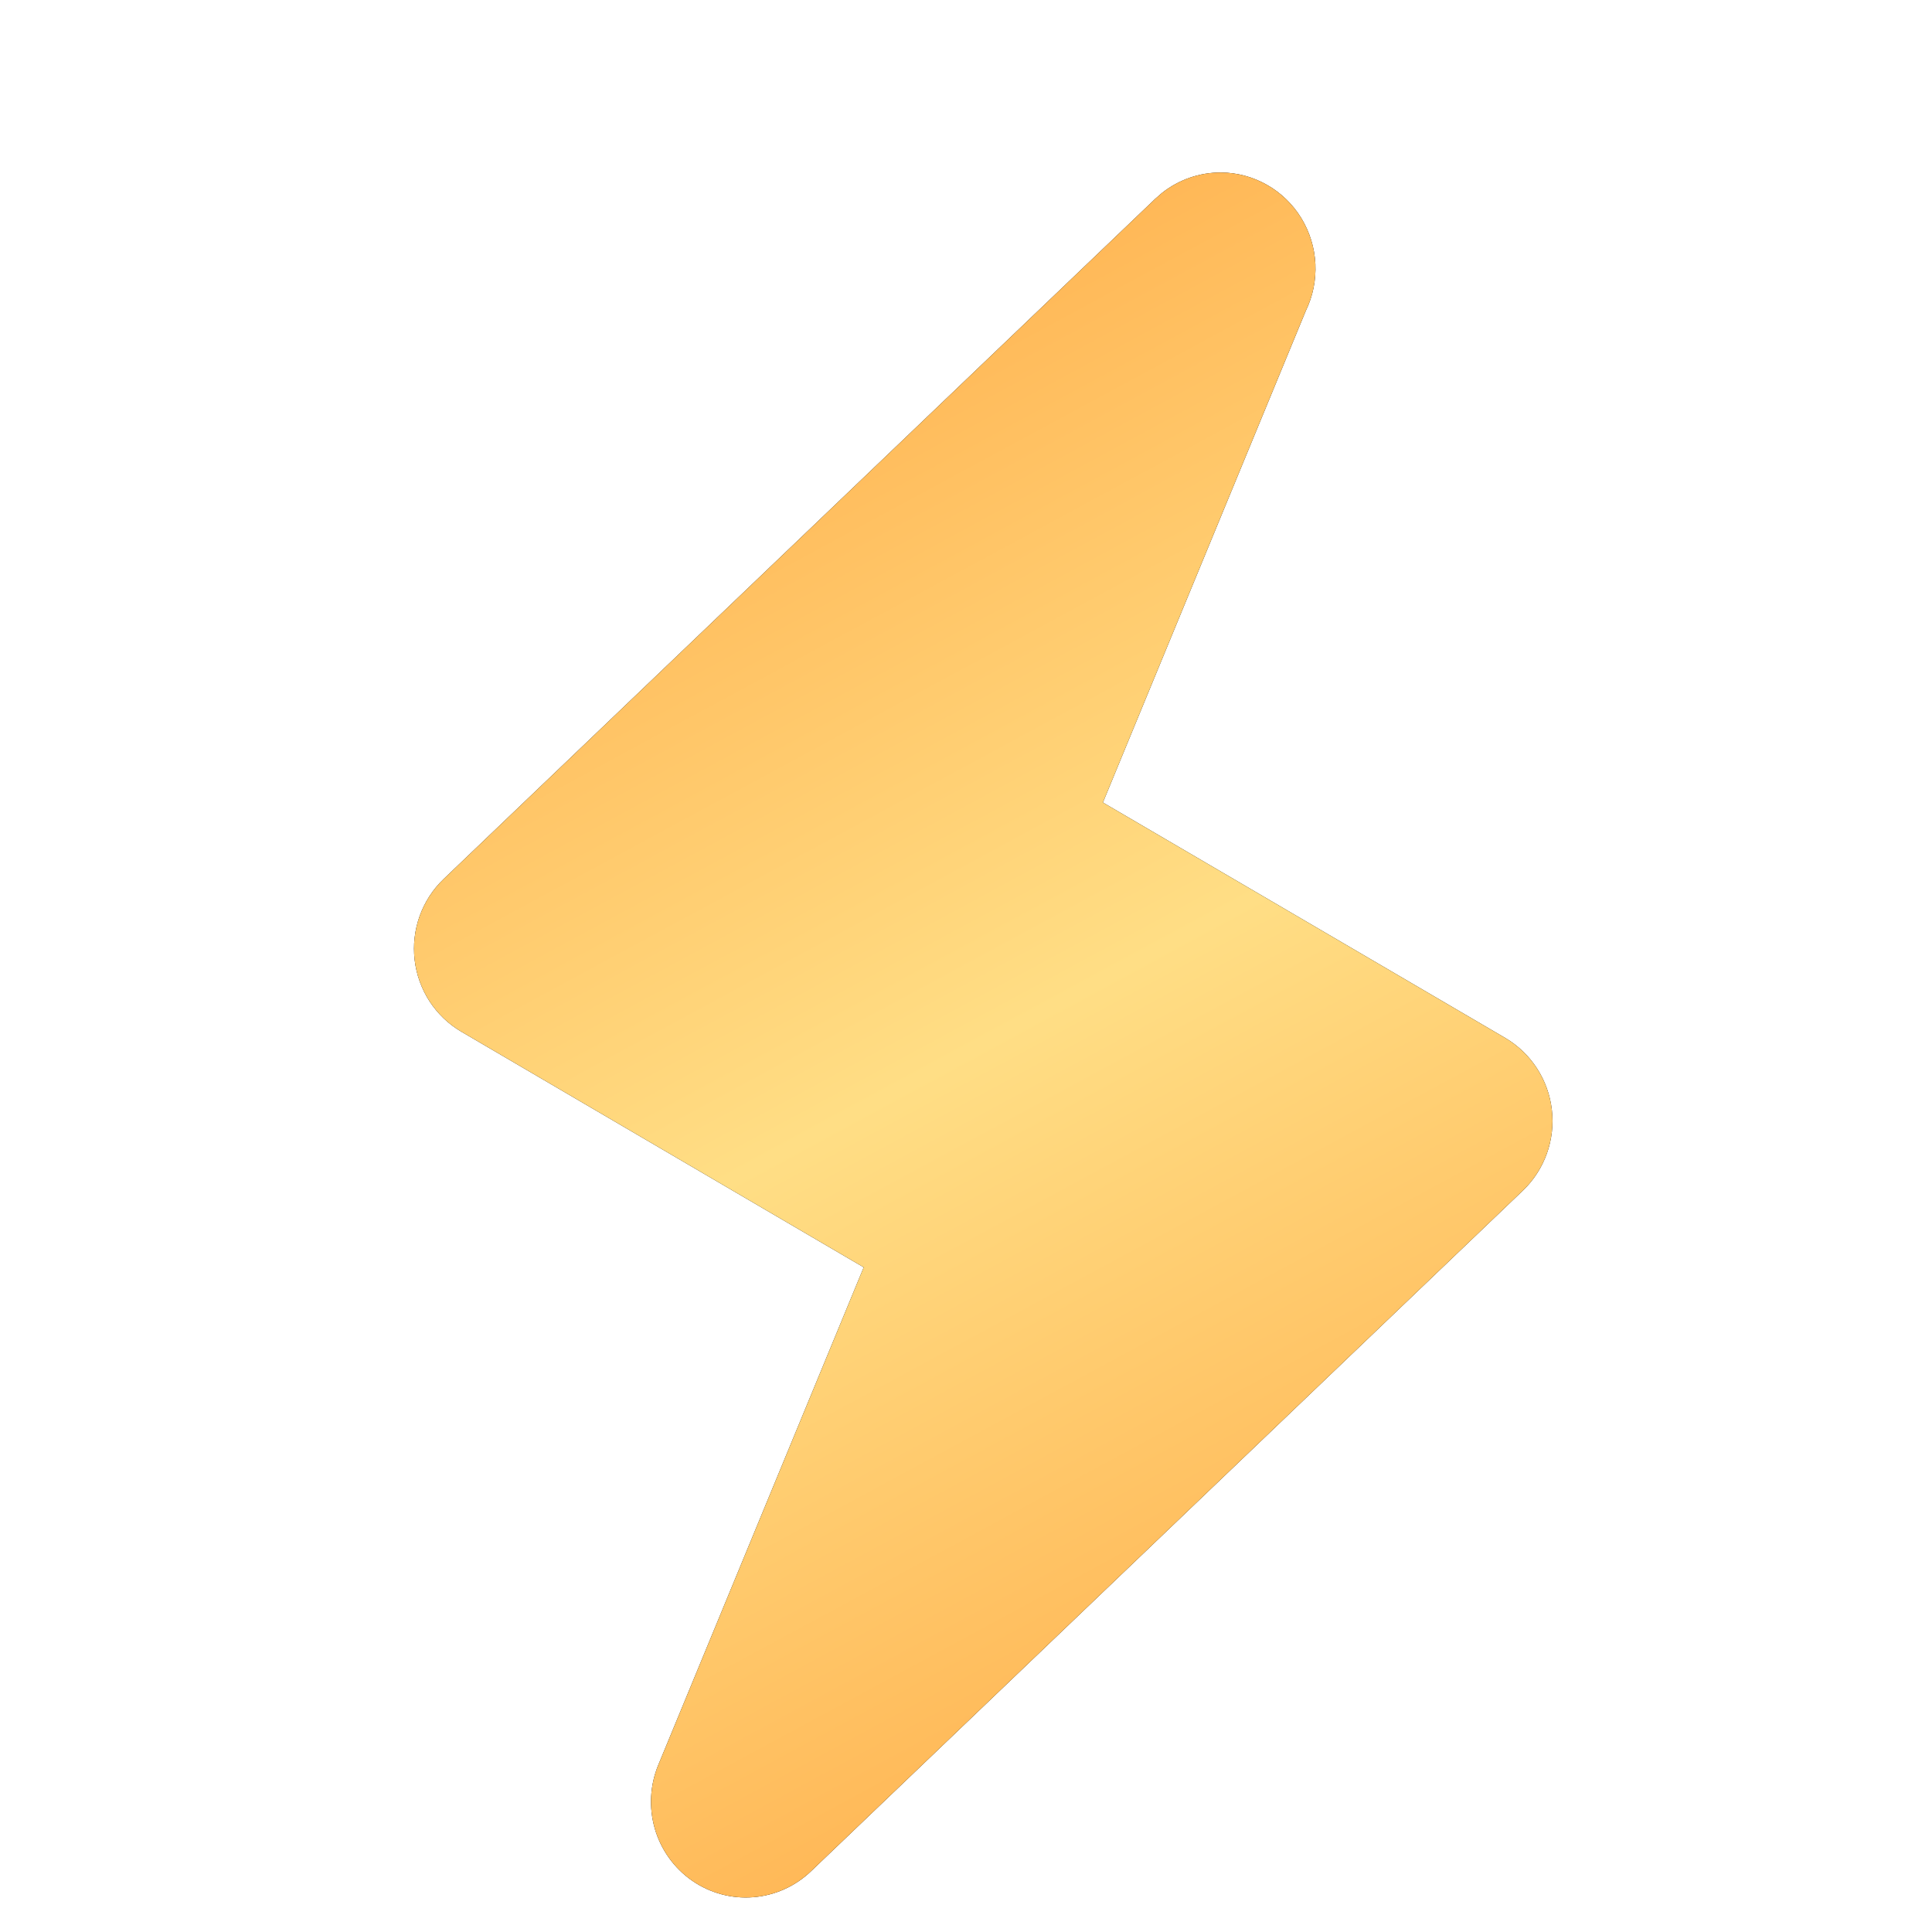 <svg xmlns="http://www.w3.org/2000/svg" fill="none" viewBox="0 0 56 56" height="56" width="56">
<g filter="url(#filter0_i_9059_2180)">
<path fill="black" d="M43.633 28.087L31.968 21.261L37.849 7.01C38.054 6.587 38.15 6.118 38.127 5.648C38.103 5.177 37.962 4.72 37.717 4.319C37.471 3.919 37.129 3.587 36.722 3.357C36.315 3.126 35.857 3.003 35.39 3C34.77 2.998 34.167 3.207 33.679 3.594L33.487 3.761L12.858 23.48C12.548 23.777 12.311 24.143 12.165 24.549C12.019 24.956 11.969 25.39 12.018 25.819C12.068 26.248 12.215 26.66 12.449 27.021C12.684 27.382 12.998 27.684 13.367 27.901L25.035 34.734L19.085 49.148C18.84 49.736 18.803 50.391 18.98 51.004C19.157 51.616 19.538 52.148 20.058 52.51C20.579 52.872 21.207 53.042 21.836 52.991C22.466 52.94 23.059 52.672 23.516 52.231L44.145 32.506C44.454 32.209 44.691 31.843 44.836 31.437C44.981 31.031 45.031 30.596 44.981 30.168C44.932 29.739 44.784 29.328 44.55 28.967C44.316 28.606 44.002 28.305 43.633 28.087Z"></path>
<path fill="url(#paint0_linear_9059_2180)" d="M43.633 28.087L31.968 21.261L37.849 7.01C38.054 6.587 38.15 6.118 38.127 5.648C38.103 5.177 37.962 4.72 37.717 4.319C37.471 3.919 37.129 3.587 36.722 3.357C36.315 3.126 35.857 3.003 35.39 3C34.77 2.998 34.167 3.207 33.679 3.594L33.487 3.761L12.858 23.48C12.548 23.777 12.311 24.143 12.165 24.549C12.019 24.956 11.969 25.39 12.018 25.819C12.068 26.248 12.215 26.66 12.449 27.021C12.684 27.382 12.998 27.684 13.367 27.901L25.035 34.734L19.085 49.148C18.84 49.736 18.803 50.391 18.98 51.004C19.157 51.616 19.538 52.148 20.058 52.51C20.579 52.872 21.207 53.042 21.836 52.991C22.466 52.94 23.059 52.672 23.516 52.231L44.145 32.506C44.454 32.209 44.691 31.843 44.836 31.437C44.981 31.031 45.031 30.596 44.981 30.168C44.932 29.739 44.784 29.328 44.55 28.967C44.316 28.606 44.002 28.305 43.633 28.087Z"></path>
</g>
<defs>
<filter color-interpolation-filters="sRGB" filterUnits="userSpaceOnUse" height="52" width="33" y="3" x="12" id="filter0_i_9059_2180">
<feFlood result="BackgroundImageFix" flood-opacity="0"></feFlood>
<feBlend result="shape" in2="BackgroundImageFix" in="SourceGraphic" mode="normal"></feBlend>
<feColorMatrix result="hardAlpha" values="0 0 0 0 0 0 0 0 0 0 0 0 0 0 0 0 0 0 127 0" type="matrix" in="SourceAlpha"></feColorMatrix>
<feOffset dy="2"></feOffset>
<feGaussianBlur stdDeviation="1"></feGaussianBlur>
<feComposite k3="1" k2="-1" operator="arithmetic" in2="hardAlpha"></feComposite>
<feColorMatrix values="0 0 0 0 0 0 0 0 0 0 0 0 0 0 0 0 0 0 0.4 0" type="matrix"></feColorMatrix>
<feBlend result="effect1_innerShadow_9059_2180" in2="shape" mode="normal"></feBlend>
</filter>
<linearGradient gradientUnits="userSpaceOnUse" y2="46.189" x2="47.358" y1="2.661" x1="23.836" id="paint0_linear_9059_2180">
<stop stop-color="#FFAD4A"></stop>
<stop stop-color="#FFDE85" offset="0.5"></stop>
<stop stop-color="#FFAD4A" offset="1"></stop>
</linearGradient>
</defs>
</svg>
